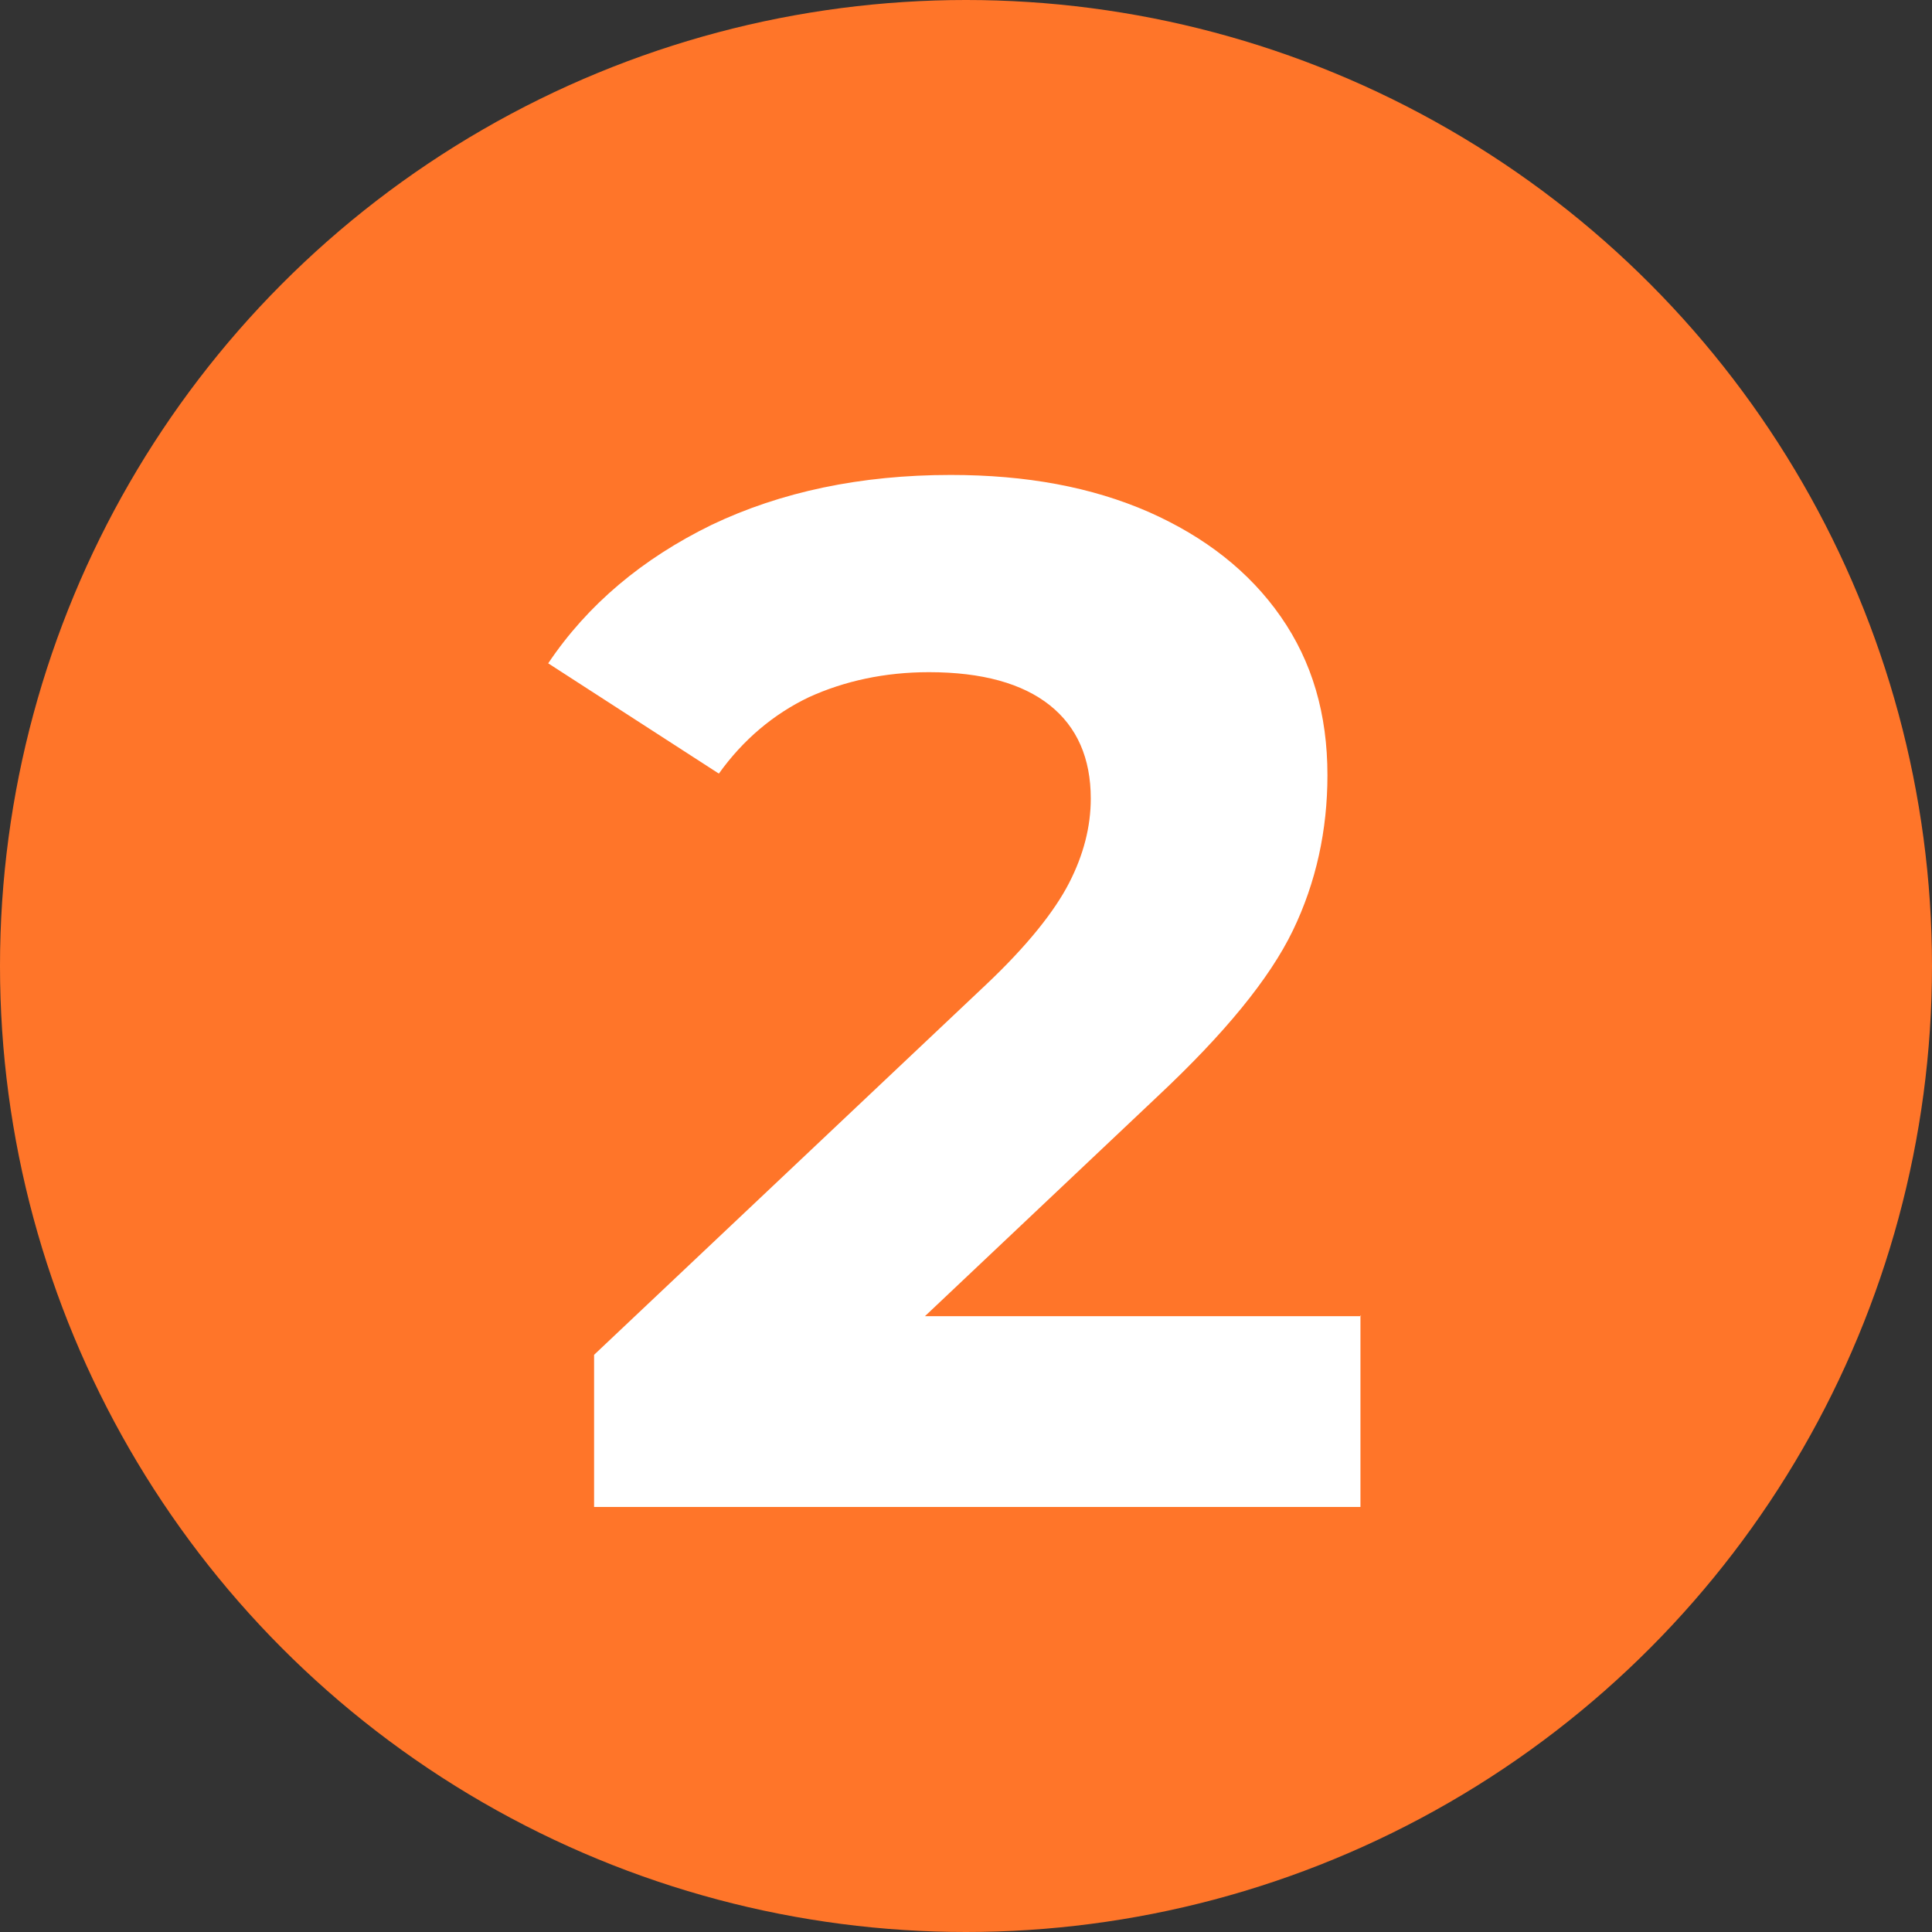 <?xml version="1.0" encoding="UTF-8"?>
<svg id="_レイヤー_2" data-name="レイヤー 2" xmlns="http://www.w3.org/2000/svg" width="24" height="24" viewBox="0 0 24 24">
  <rect x="0" y="0" width="24" height="24" fill="#333333" stroke="none"/>
  <defs>
    <style>
      .cls-1 {
        fill: #fff;
      }

      .cls-1, .cls-2 {
        stroke-width: 0px;
      }

      .cls-2 {
        fill: #ff7529;
      }
    </style>
  </defs>
  <g id="design">
    <g>
      <circle class="cls-2" cx="12" cy="12" r="12"/>
      <path class="cls-1" d="m16.9,16.34v2.38H7.38v-1.89l4.86-4.59c.52-.49.86-.92,1.04-1.27s.27-.7.27-1.05c0-.5-.17-.89-.51-1.16s-.84-.41-1.5-.41c-.55,0-1.05.11-1.49.31-.44.21-.82.53-1.12.95l-2.12-1.37c.49-.73,1.17-1.3,2.03-1.72.86-.41,1.85-.62,2.97-.62.94,0,1.75.15,2.46.46.7.31,1.25.74,1.64,1.3.39.56.58,1.21.58,1.97,0,.68-.14,1.33-.43,1.93-.29.6-.85,1.28-1.67,2.05l-2.9,2.74h5.42Z"/>
    </g>
  </g>
</svg>